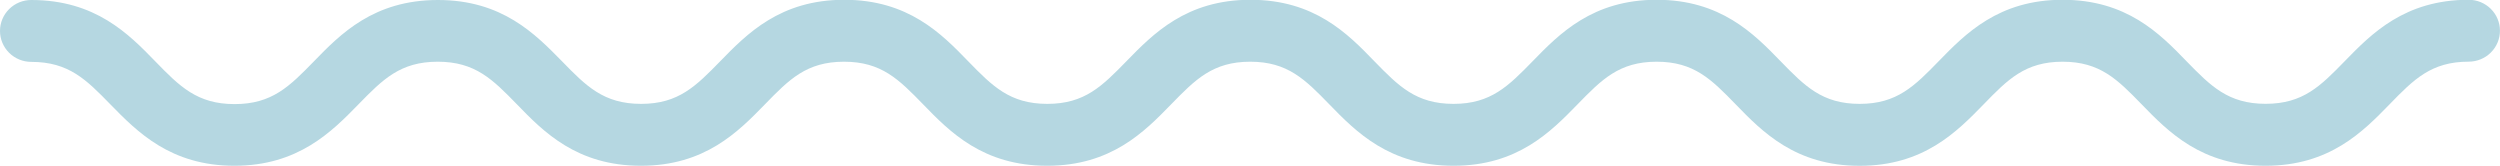 <?xml version="1.0" encoding="UTF-8"?> <svg xmlns="http://www.w3.org/2000/svg" width="241" height="16" viewBox="0 0 241 16" fill="none"> <path d="M3.013 5.965C6.638 5.965 8.322 7.686 10.651 10.072C13.228 12.708 16.44 15.979 22.594 15.979C28.748 15.979 31.981 12.698 34.558 10.056C36.892 7.67 38.571 5.949 42.197 5.949C45.822 5.949 47.501 7.67 49.83 10.056C52.407 12.719 55.613 15.979 61.788 15.979C67.964 15.979 71.165 12.698 73.742 10.056C76.066 7.67 77.744 5.949 81.364 5.949C84.985 5.949 86.658 7.67 88.987 10.056C91.564 12.719 94.77 15.979 100.946 15.979C107.121 15.979 110.327 12.698 112.899 10.056C115.228 7.67 116.907 5.949 120.522 5.949C124.137 5.949 125.82 7.67 128.144 10.056C130.721 12.714 133.949 15.979 140.124 15.979C146.3 15.979 149.501 12.698 152.077 10.056C154.407 7.67 156.085 5.949 159.7 5.949C163.315 5.949 164.994 7.67 167.317 10.056C169.894 12.719 173.1 15.984 179.271 15.984C185.441 15.984 188.647 12.698 191.224 10.056C193.542 7.67 195.226 5.949 198.836 5.949C202.445 5.949 204.129 7.67 206.453 10.056C209.03 12.714 212.236 15.979 218.406 15.979C224.576 15.979 227.788 12.692 230.359 10.051C232.683 7.664 234.367 5.944 237.982 5.944C238.781 5.944 239.547 5.63 240.112 5.07C240.677 4.511 240.995 3.752 240.995 2.961C240.995 2.17 240.677 1.412 240.112 0.852C239.547 0.293 238.781 -0.021 237.982 -0.021C231.806 -0.021 228.6 3.26 226.029 5.901C223.7 8.288 222.021 10.008 218.406 10.008C214.791 10.008 213.107 8.288 210.778 5.901C208.207 3.238 205.001 -0.021 198.83 -0.021C192.66 -0.021 189.454 3.265 186.883 5.907C184.559 8.288 182.88 10.013 179.271 10.013C175.661 10.013 173.977 8.293 171.653 5.907C169.071 3.244 165.87 -0.021 159.695 -0.021C153.519 -0.021 150.313 3.265 147.742 5.907C145.412 8.288 143.734 10.013 140.119 10.013C136.504 10.013 134.82 8.293 132.491 5.907C129.919 3.244 126.713 -0.021 120.538 -0.021C114.362 -0.021 111.156 3.265 108.584 5.907C106.255 8.288 104.577 10.013 100.962 10.013C97.347 10.013 95.658 8.293 93.334 5.907C90.757 3.244 87.551 -0.021 81.38 -0.021C75.21 -0.021 71.999 3.265 69.427 5.907C67.098 8.288 65.42 10.013 61.805 10.013C58.19 10.013 56.501 8.293 54.177 5.907C51.6 3.286 48.415 4.14811e-06 42.218 4.14811e-06C36.021 4.14811e-06 32.815 3.286 30.249 5.928C27.919 8.314 26.236 10.035 22.615 10.035C18.995 10.035 17.306 8.314 14.982 5.928C12.4 3.265 9.188 4.14811e-06 3.013 4.14811e-06C2.214 4.14811e-06 1.447 0.314 0.882 0.874C0.317 1.433 0 2.192 0 2.983C0 3.774 0.317 4.532 0.882 5.092C1.447 5.651 2.214 5.965 3.013 5.965Z" fill="#B5D7E1"></path> </svg> 